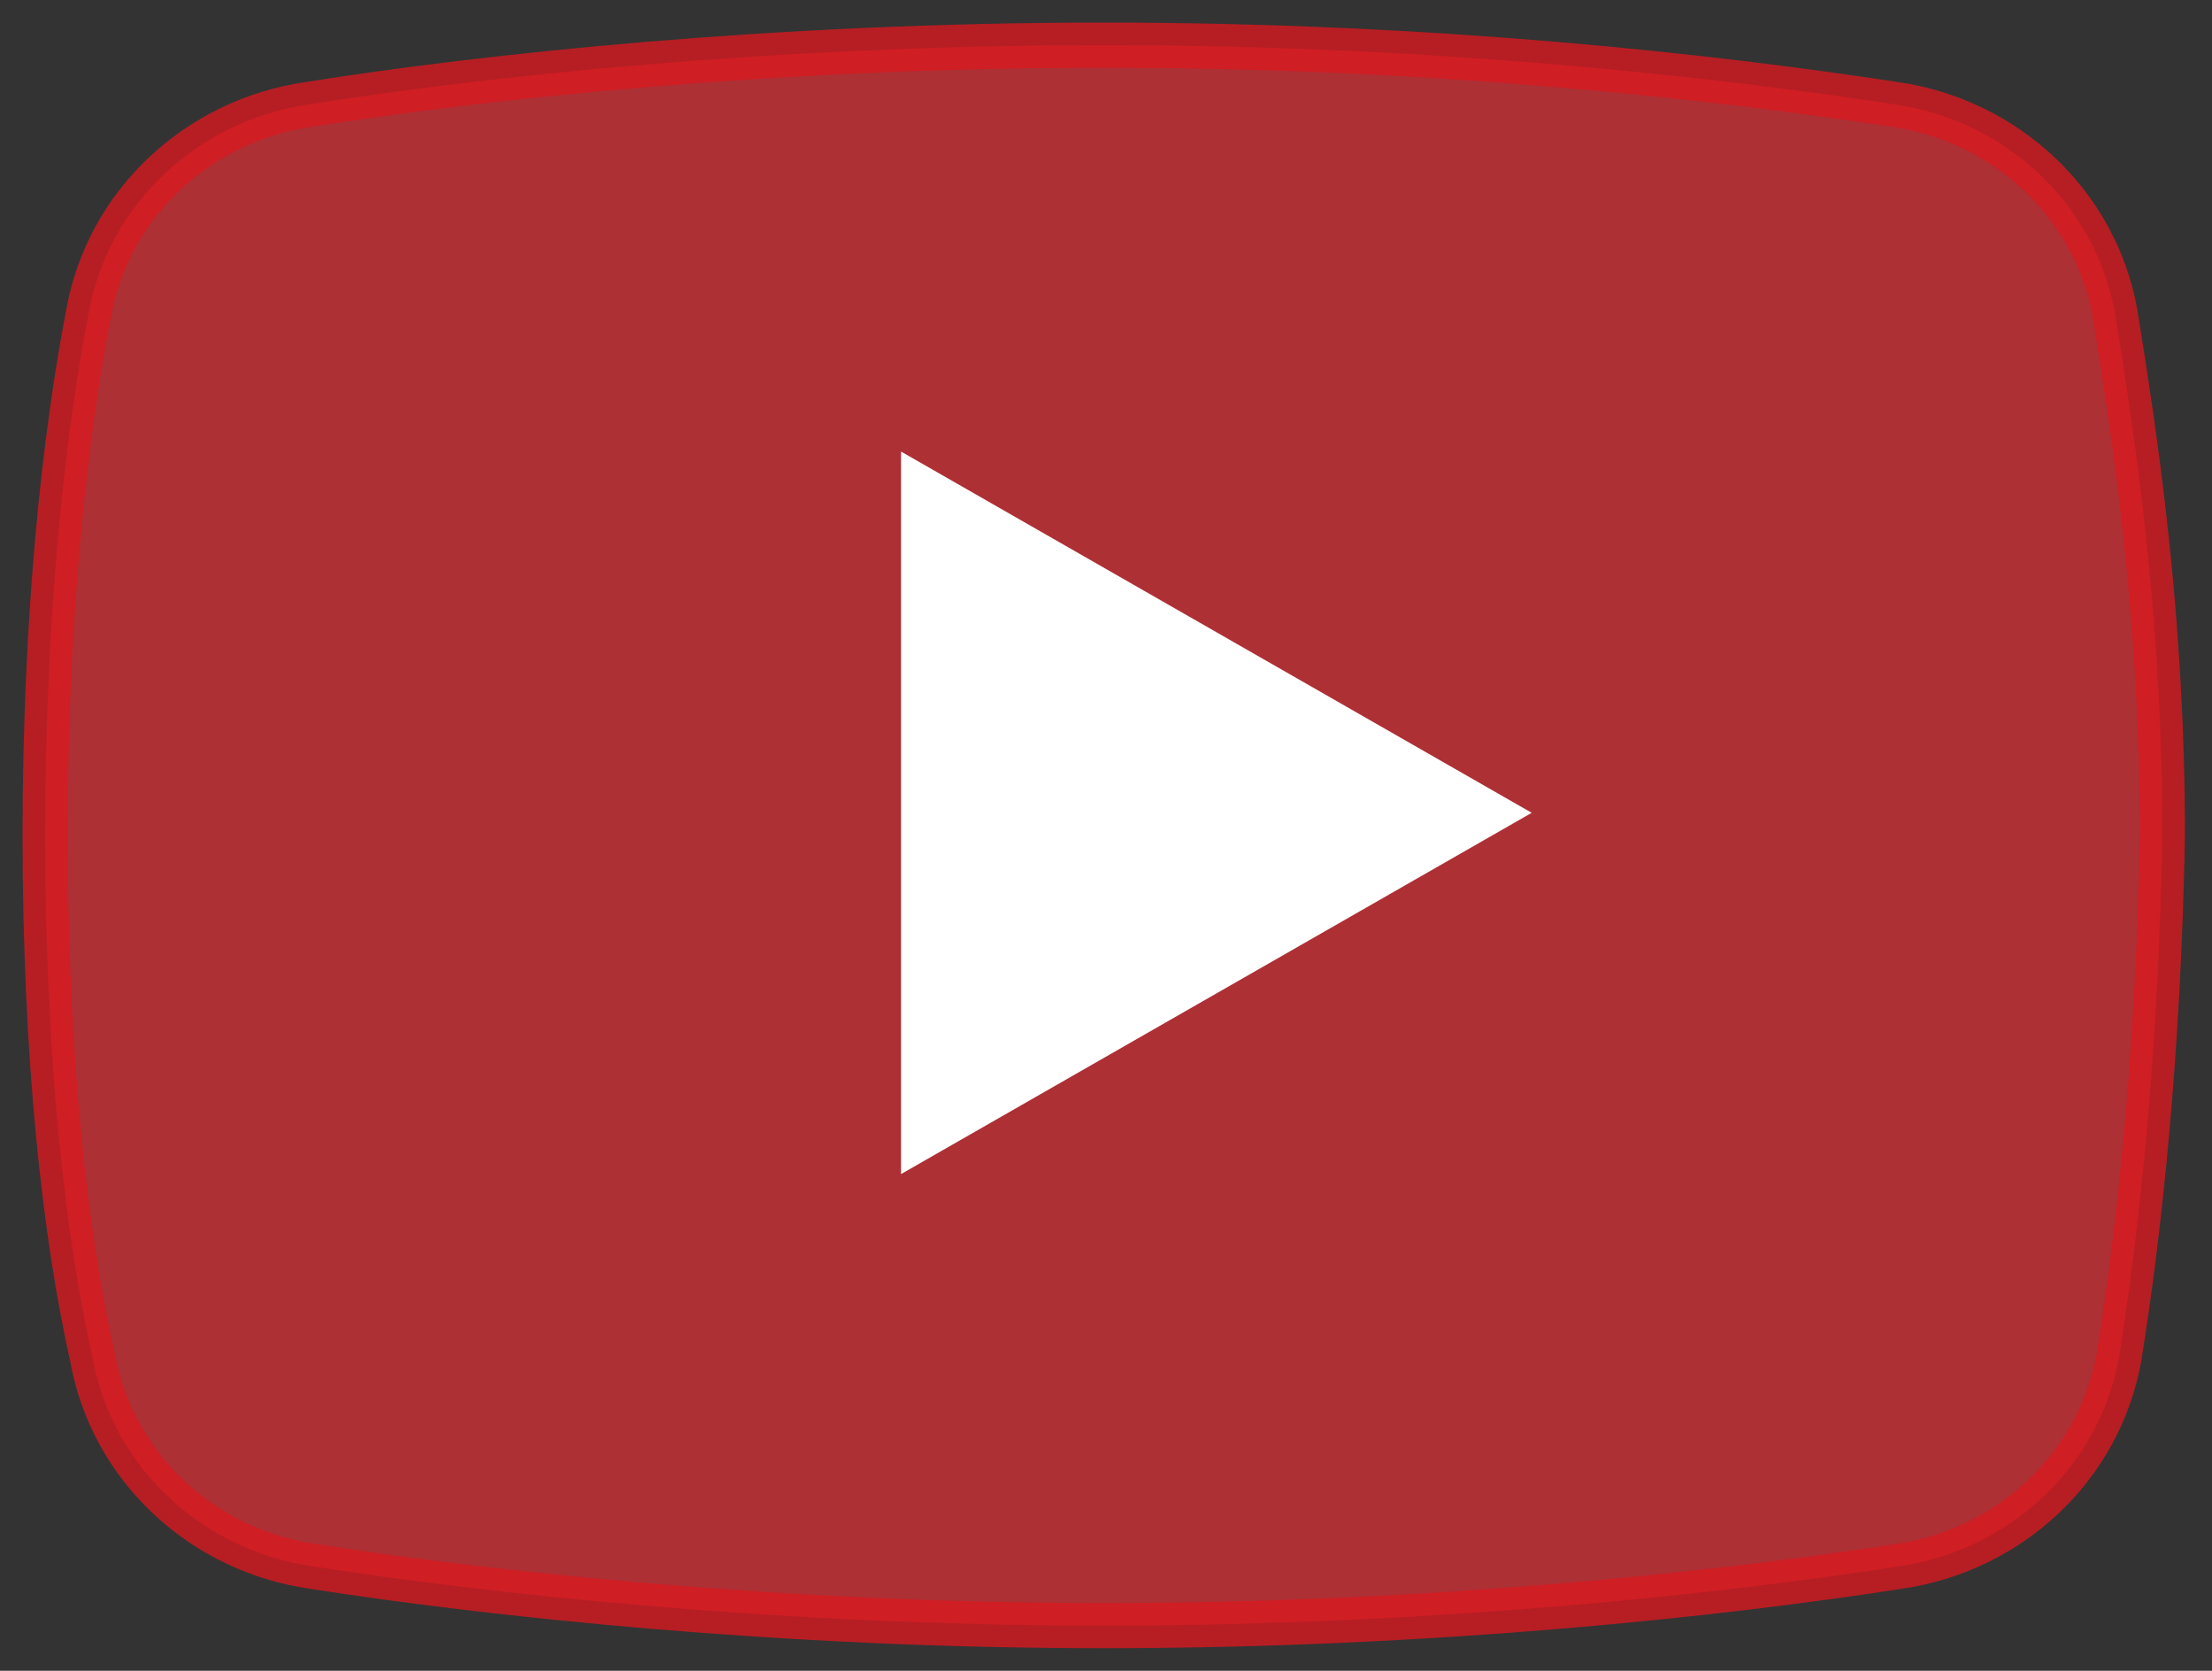 <?xml version="1.0" encoding="UTF-8" standalone="no"?>
<svg width="49px" height="37px" viewBox="0 0 49 37" version="1.1" xmlns="http://www.w3.org/2000/svg" xmlns:xlink="http://www.w3.org/1999/xlink">
    <rect x="0" y="0" width="49" height="37" fill="#333333" stroke="none"/>
    <!-- Generator: Sketch 47.1 (45422) - http://www.bohemiancoding.com/sketch -->
    <title>icon_video_play</title>
    <desc>Created with Sketch.</desc>
    <defs></defs>
    <g id="Page-3" stroke="none" stroke-width="1" fill="none" fill-rule="evenodd">
        <g id="Details_Page-Without-AutoPlay" transform="translate(-54, -211)" fill-rule="nonzero">
            <g id="icon_video_play" transform="translate(55, 212)">
                <path d="M45.941,29.05 C45.505,31.5 43.5,33.337 41.059,33.688 C37.136,34.3 30.686,35 23.45,35 C16.302,35 9.851,34.3 5.928,33.688 C3.487,33.337 1.482,31.5 1.046,29.05 C0.436,26.337 0,22.4 0,17.5 C0,12.6 0.436,8.662 0.959,5.95 C1.395,3.5 3.4,1.663 5.841,1.312 C9.676,0.7 16.127,0 23.45,0 C30.773,0 36.962,0.7 40.972,1.312 C43.413,1.663 45.418,3.5 45.854,5.95 C46.29,8.662 46.9,12.6 46.9,17.5 C46.813,22.4 46.377,26.337 45.941,29.05 Z" id="Shape" stroke-opacity="0.8" stroke="#D71920" fill-opacity="0.6" fill="#FF3037"></path>
                <polygon id="Shape" fill="#FFFFFF" points="18.96 25 18.96 9 32.93 17"></polygon>
            </g>
        </g>
    </g>
</svg>